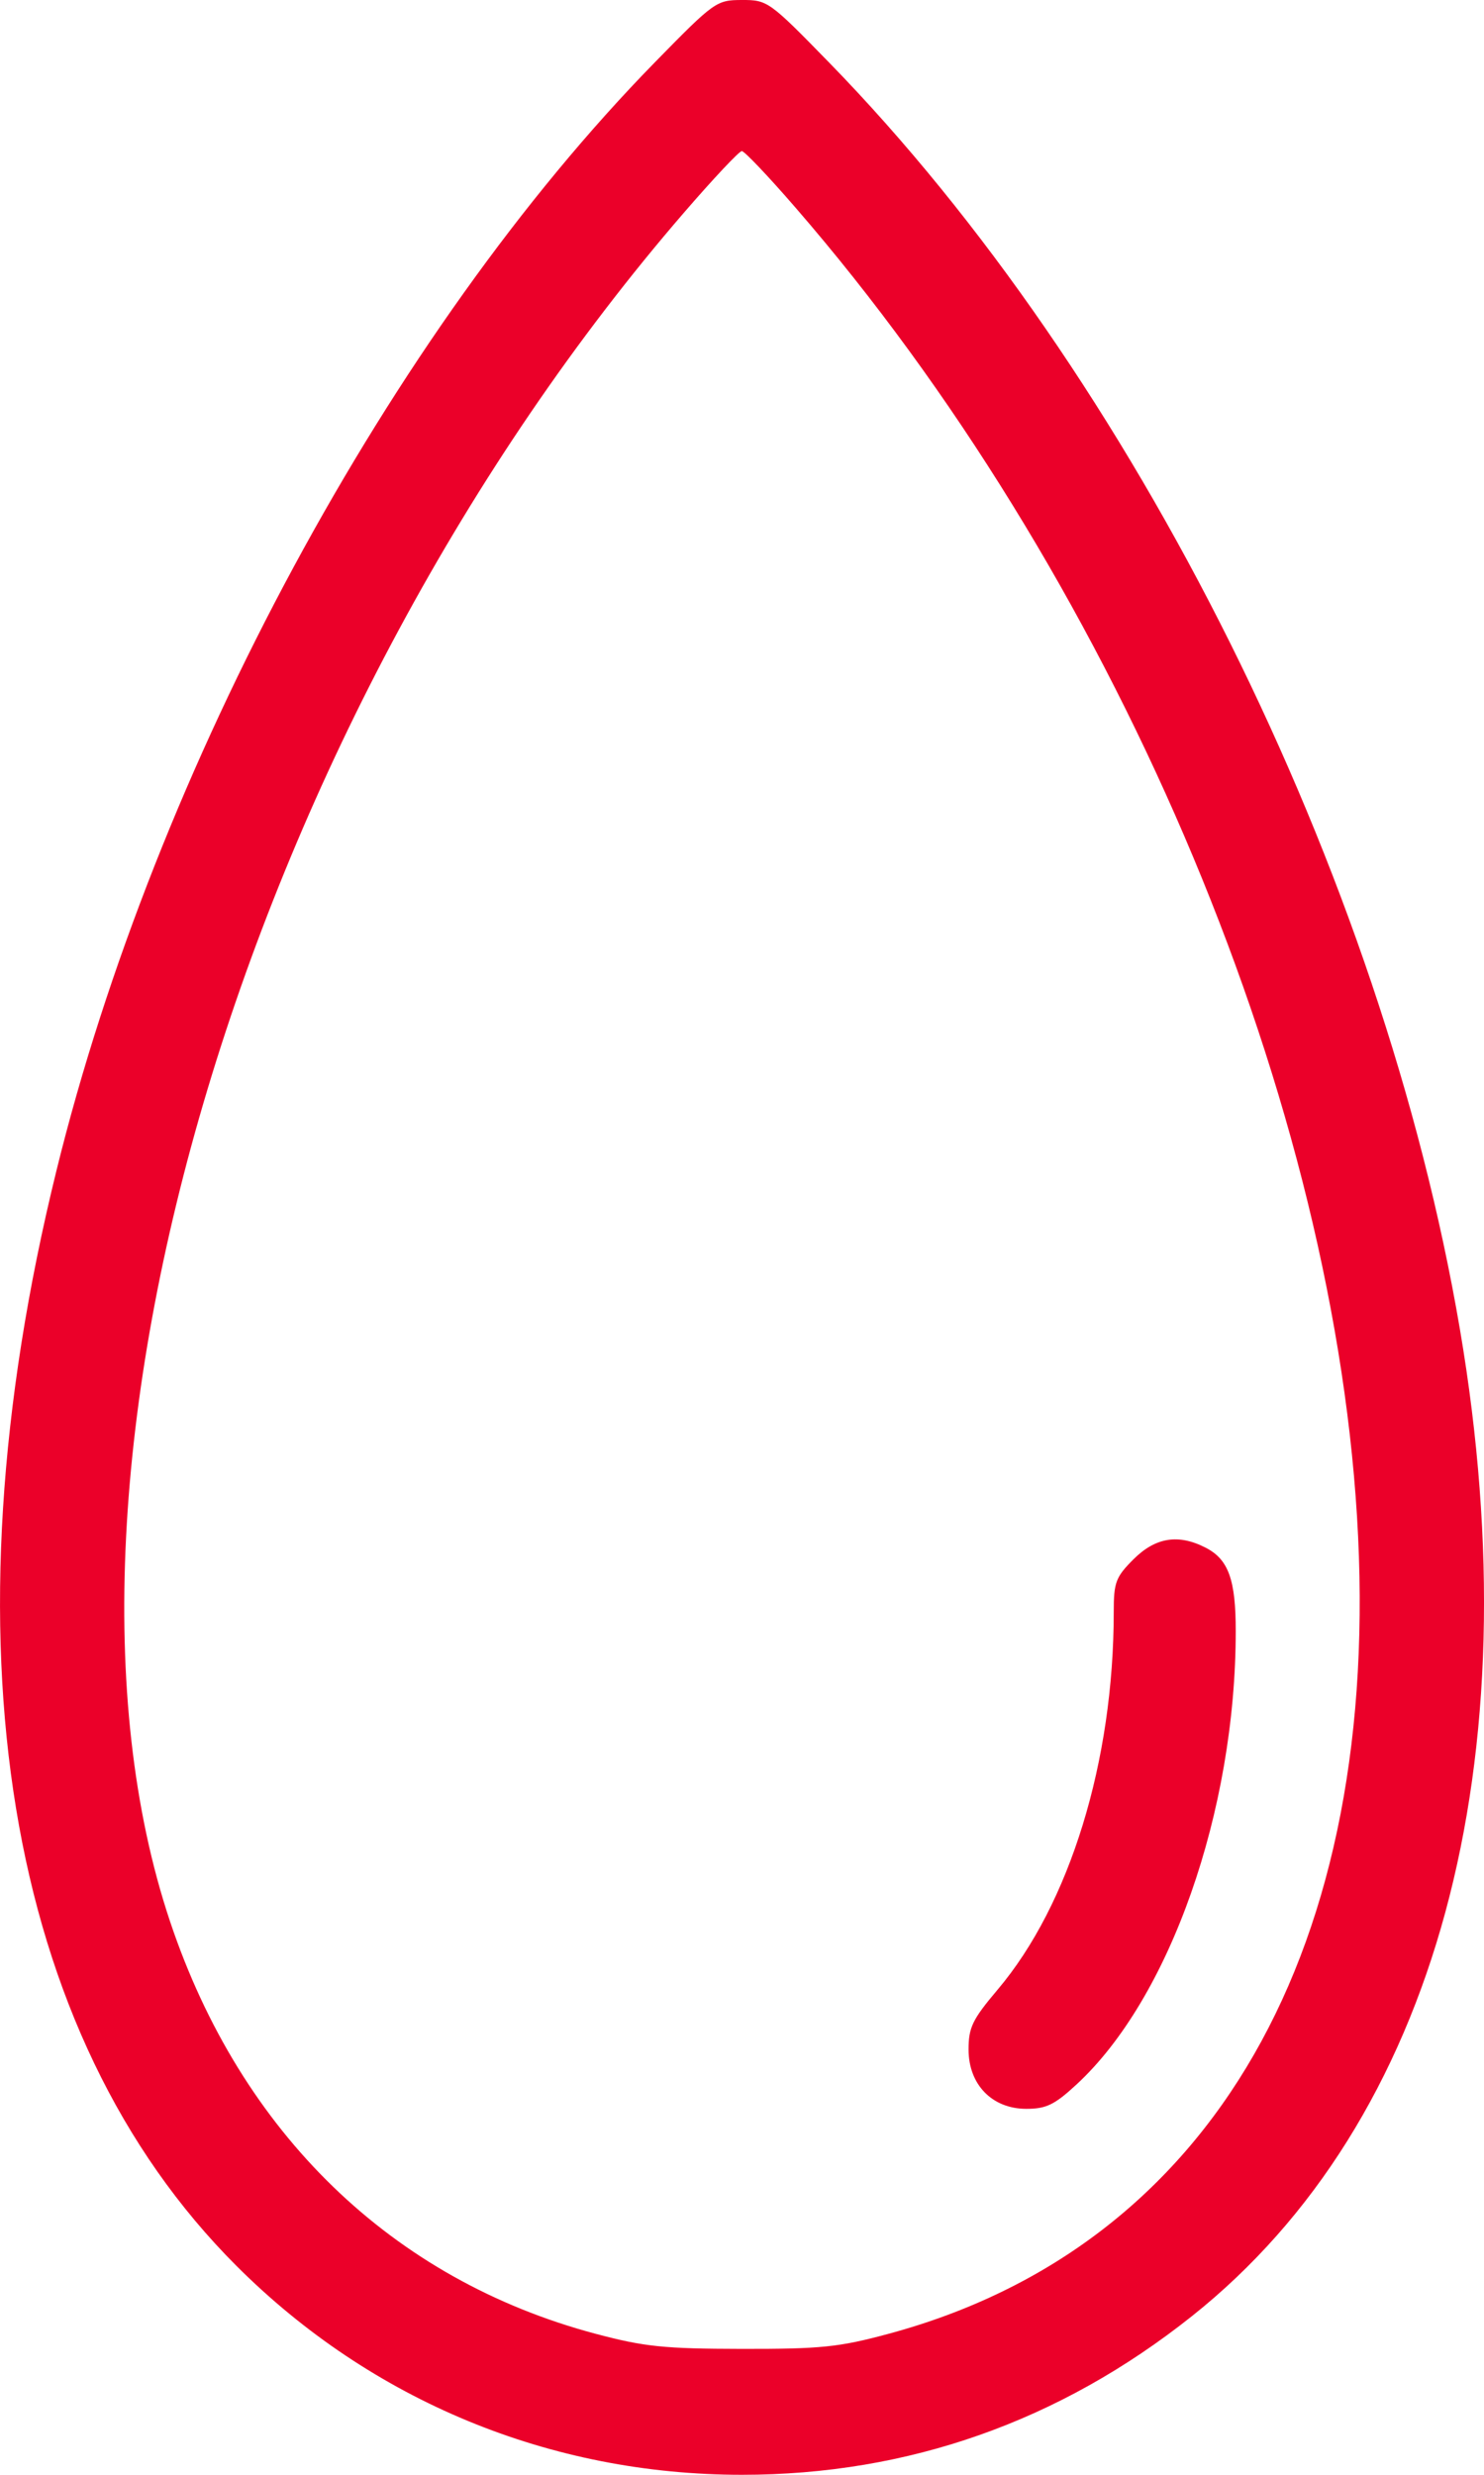 <svg width="24" height="40" viewBox="0 0 24 40" fill="none" xmlns="http://www.w3.org/2000/svg">
<path fill-rule="evenodd" clip-rule="evenodd" d="M10.588 1.01C6.323 5.367 2.513 12.418 0.914 18.916C-0.964 26.545 0.076 32.878 3.823 36.622C6.008 38.806 8.899 40 11.999 40C14.689 40 17.137 39.137 19.276 37.436C23.23 34.292 24.804 28.498 23.61 21.482C22.358 14.126 18.343 6.068 13.409 1.011C12.442 0.02 12.413 -0.001 11.999 1.27348e-05C11.586 0.001 11.554 0.023 10.588 1.01ZM12.867 3.358C17.955 9.226 21.515 17.521 21.946 24.508C22.377 31.487 19.604 36.317 14.359 37.724C13.568 37.937 13.274 37.967 11.999 37.965C10.737 37.963 10.422 37.93 9.633 37.721C6.342 36.846 3.897 34.479 2.751 31.059C0.333 23.844 4.019 11.588 11.058 3.441C11.532 2.892 11.955 2.442 11.997 2.442C12.039 2.442 12.431 2.854 12.867 3.358ZM18.332 25.202C18.044 25.49 18.012 25.574 18.012 26.051C18.012 28.468 17.301 30.78 16.132 32.161C15.726 32.641 15.664 32.77 15.664 33.126C15.664 33.693 16.045 34.085 16.598 34.085C16.919 34.085 17.054 34.02 17.407 33.694C18.918 32.302 19.984 29.272 19.985 26.366C19.986 25.535 19.868 25.206 19.502 25.017C19.059 24.788 18.688 24.847 18.332 25.202Z" fill="#EB0029"/>
</svg>
